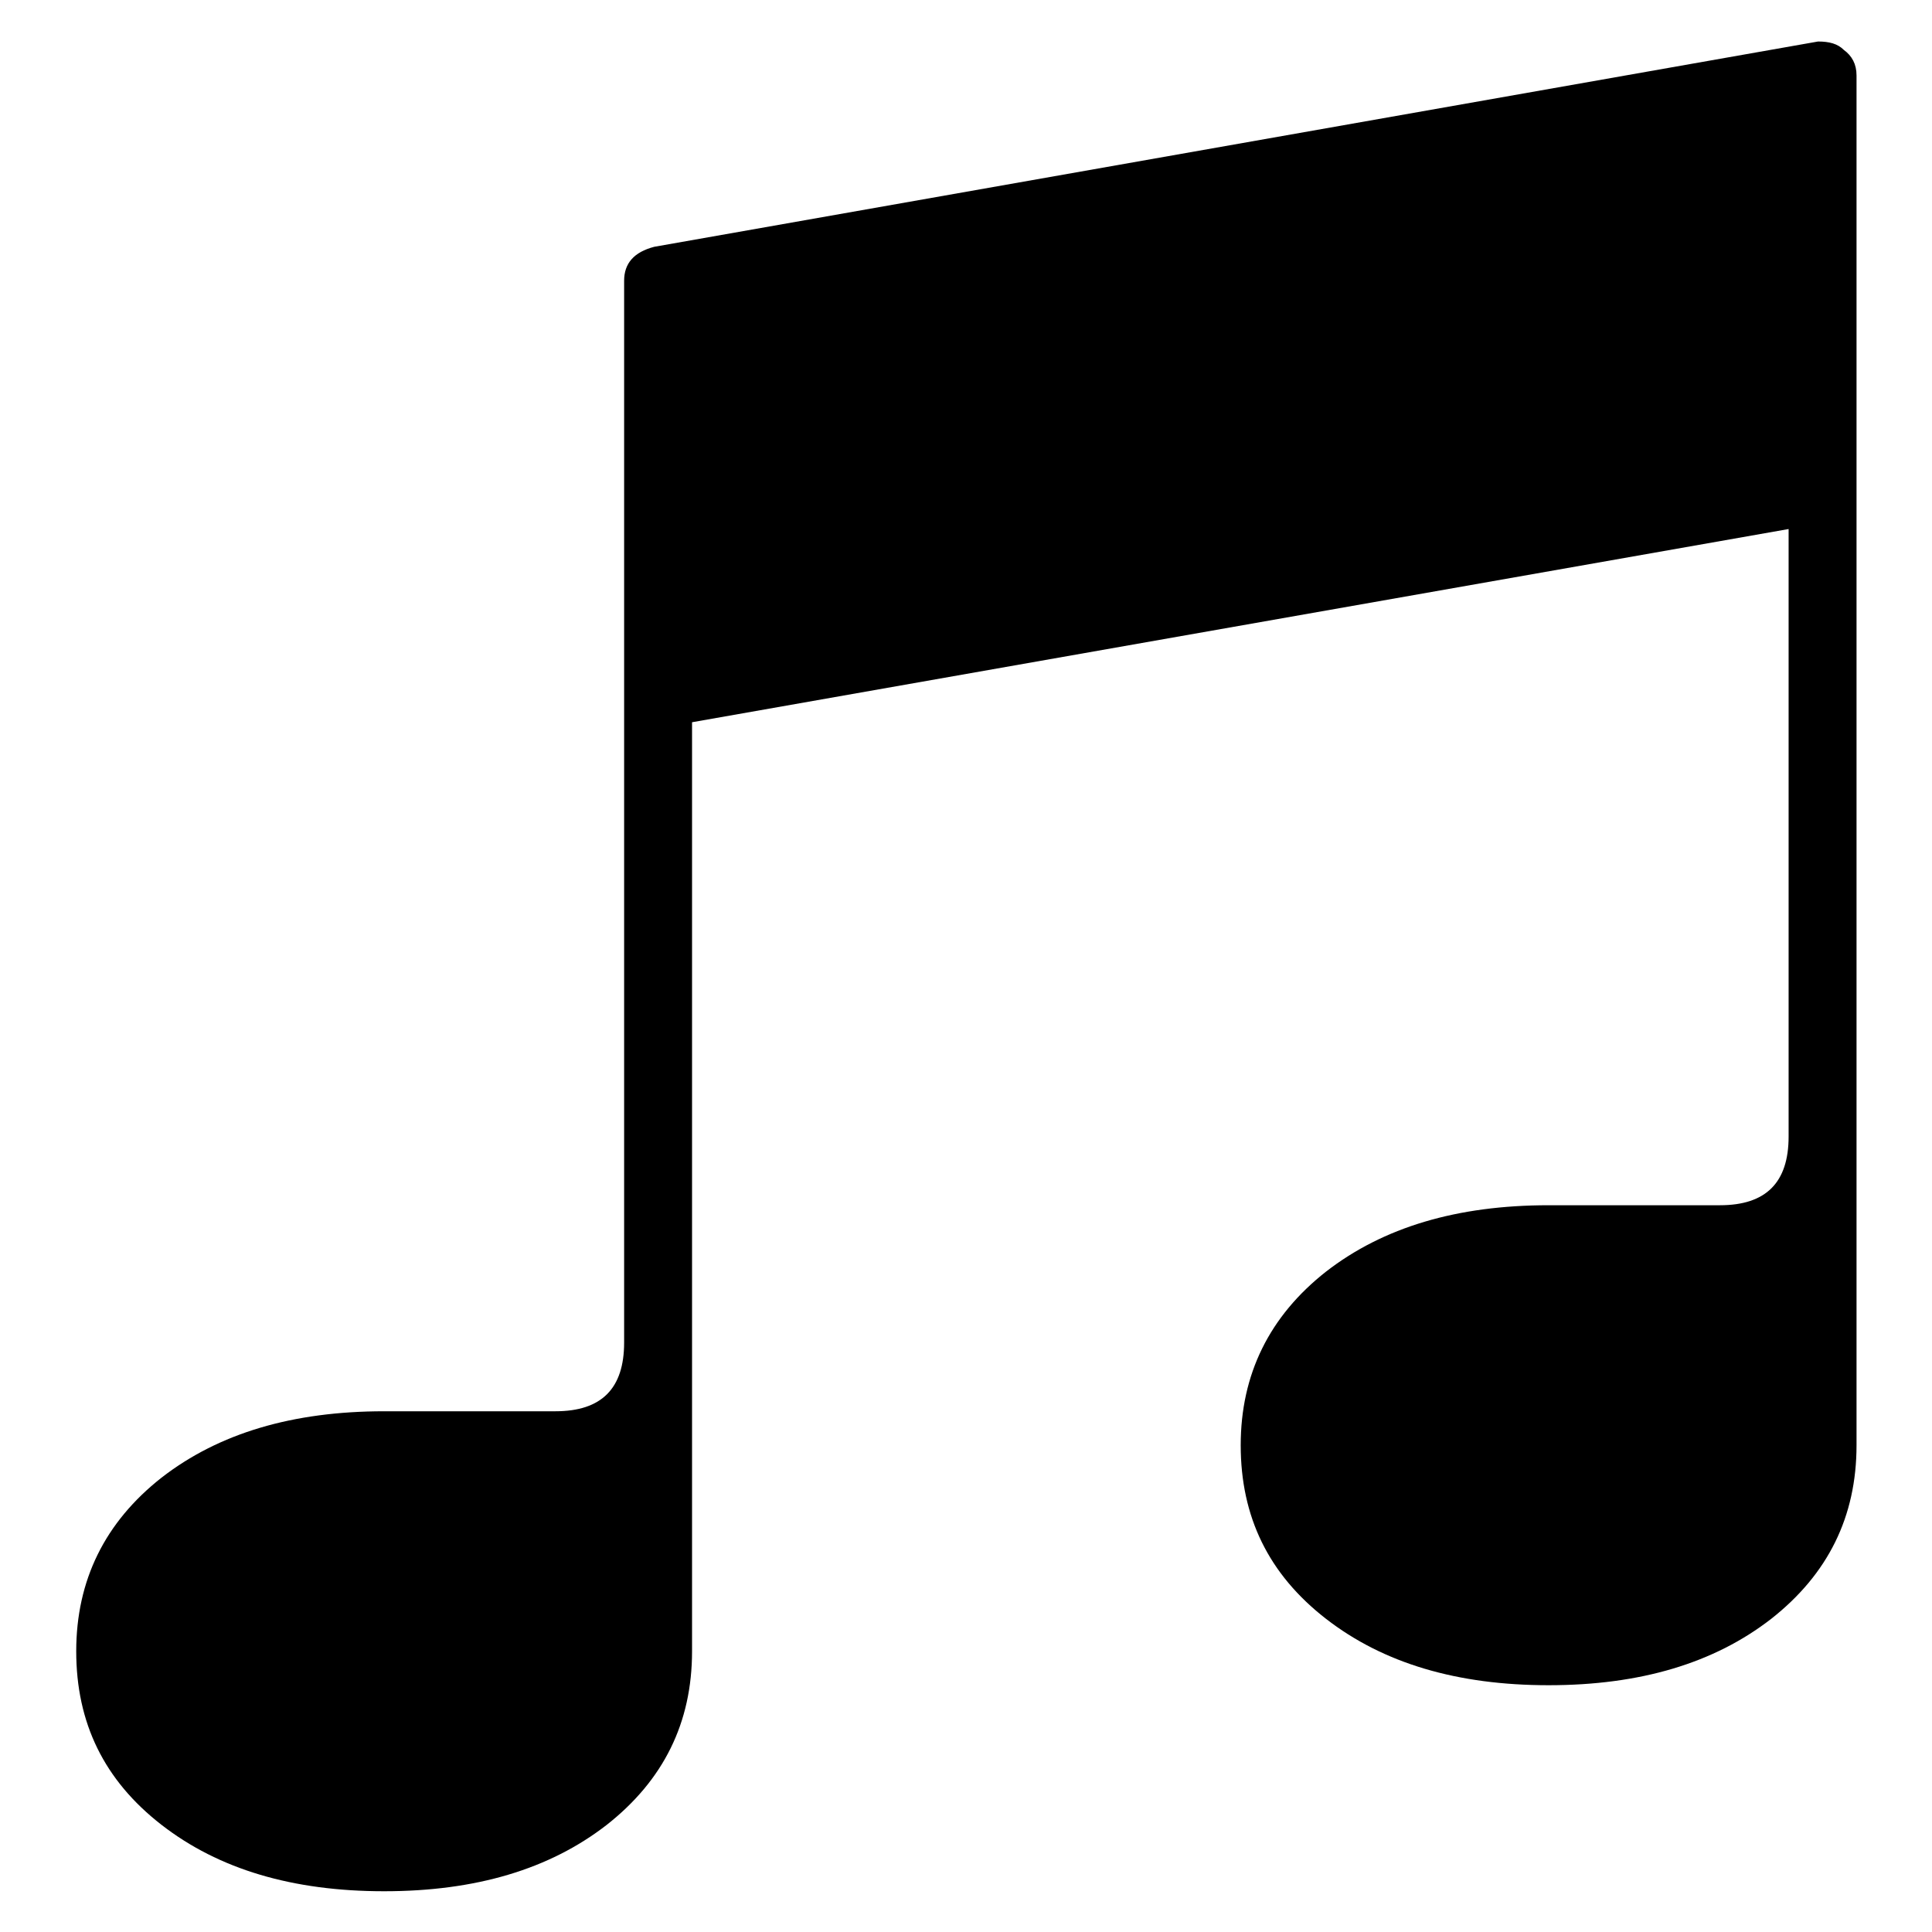 <?xml version="1.0" encoding="utf-8"?>
<!-- Svg Vector Icons : http://www.onlinewebfonts.com/icon -->
<!DOCTYPE svg PUBLIC "-//W3C//DTD SVG 1.1//EN" "http://www.w3.org/Graphics/SVG/1.1/DTD/svg11.dtd">
<svg version="1.1" xmlns="http://www.w3.org/2000/svg" xmlns:xlink="http://www.w3.org/1999/xlink" x="0px" y="0px" viewBox="0 0 256 256" enable-background="new 0 0 256 256" xml:space="preserve">
<g> <path fill="#000000" d="M244.3,6.6c1.1,0.8,1.7,1.9,1.7,3.4v181.5c0,9.5-3.8,17.1-11.3,23c-7.6,5.9-17.4,8.8-29.5,8.8 c-12.1,0-21.9-2.9-29.5-8.8c-7.6-5.9-11.3-13.5-11.3-23c0-9.4,3.8-17.1,11.3-23c7.6-5.9,17.4-8.8,29.5-8.8h22.7 c6.1,0,9.1-3,9.1-9.1V70.1L91.7,95.7v123.1c0,9.5-3.8,17.1-11.3,23c-7.6,5.9-17.4,8.8-29.5,8.8c-12.1,0-21.9-2.9-29.5-8.8 c-7.6-5.9-11.3-13.5-11.3-23c0-9.4,3.8-17.1,11.3-23c7.6-5.9,17.4-8.8,29.5-8.8h22.7c6.1,0,9.1-3,9.1-9.1V37.2c0-2.3,1.3-3.8,4-4.5 L240.9,5.5C242.4,5.5,243.5,5.8,244.3,6.6z"/></g>
</svg>